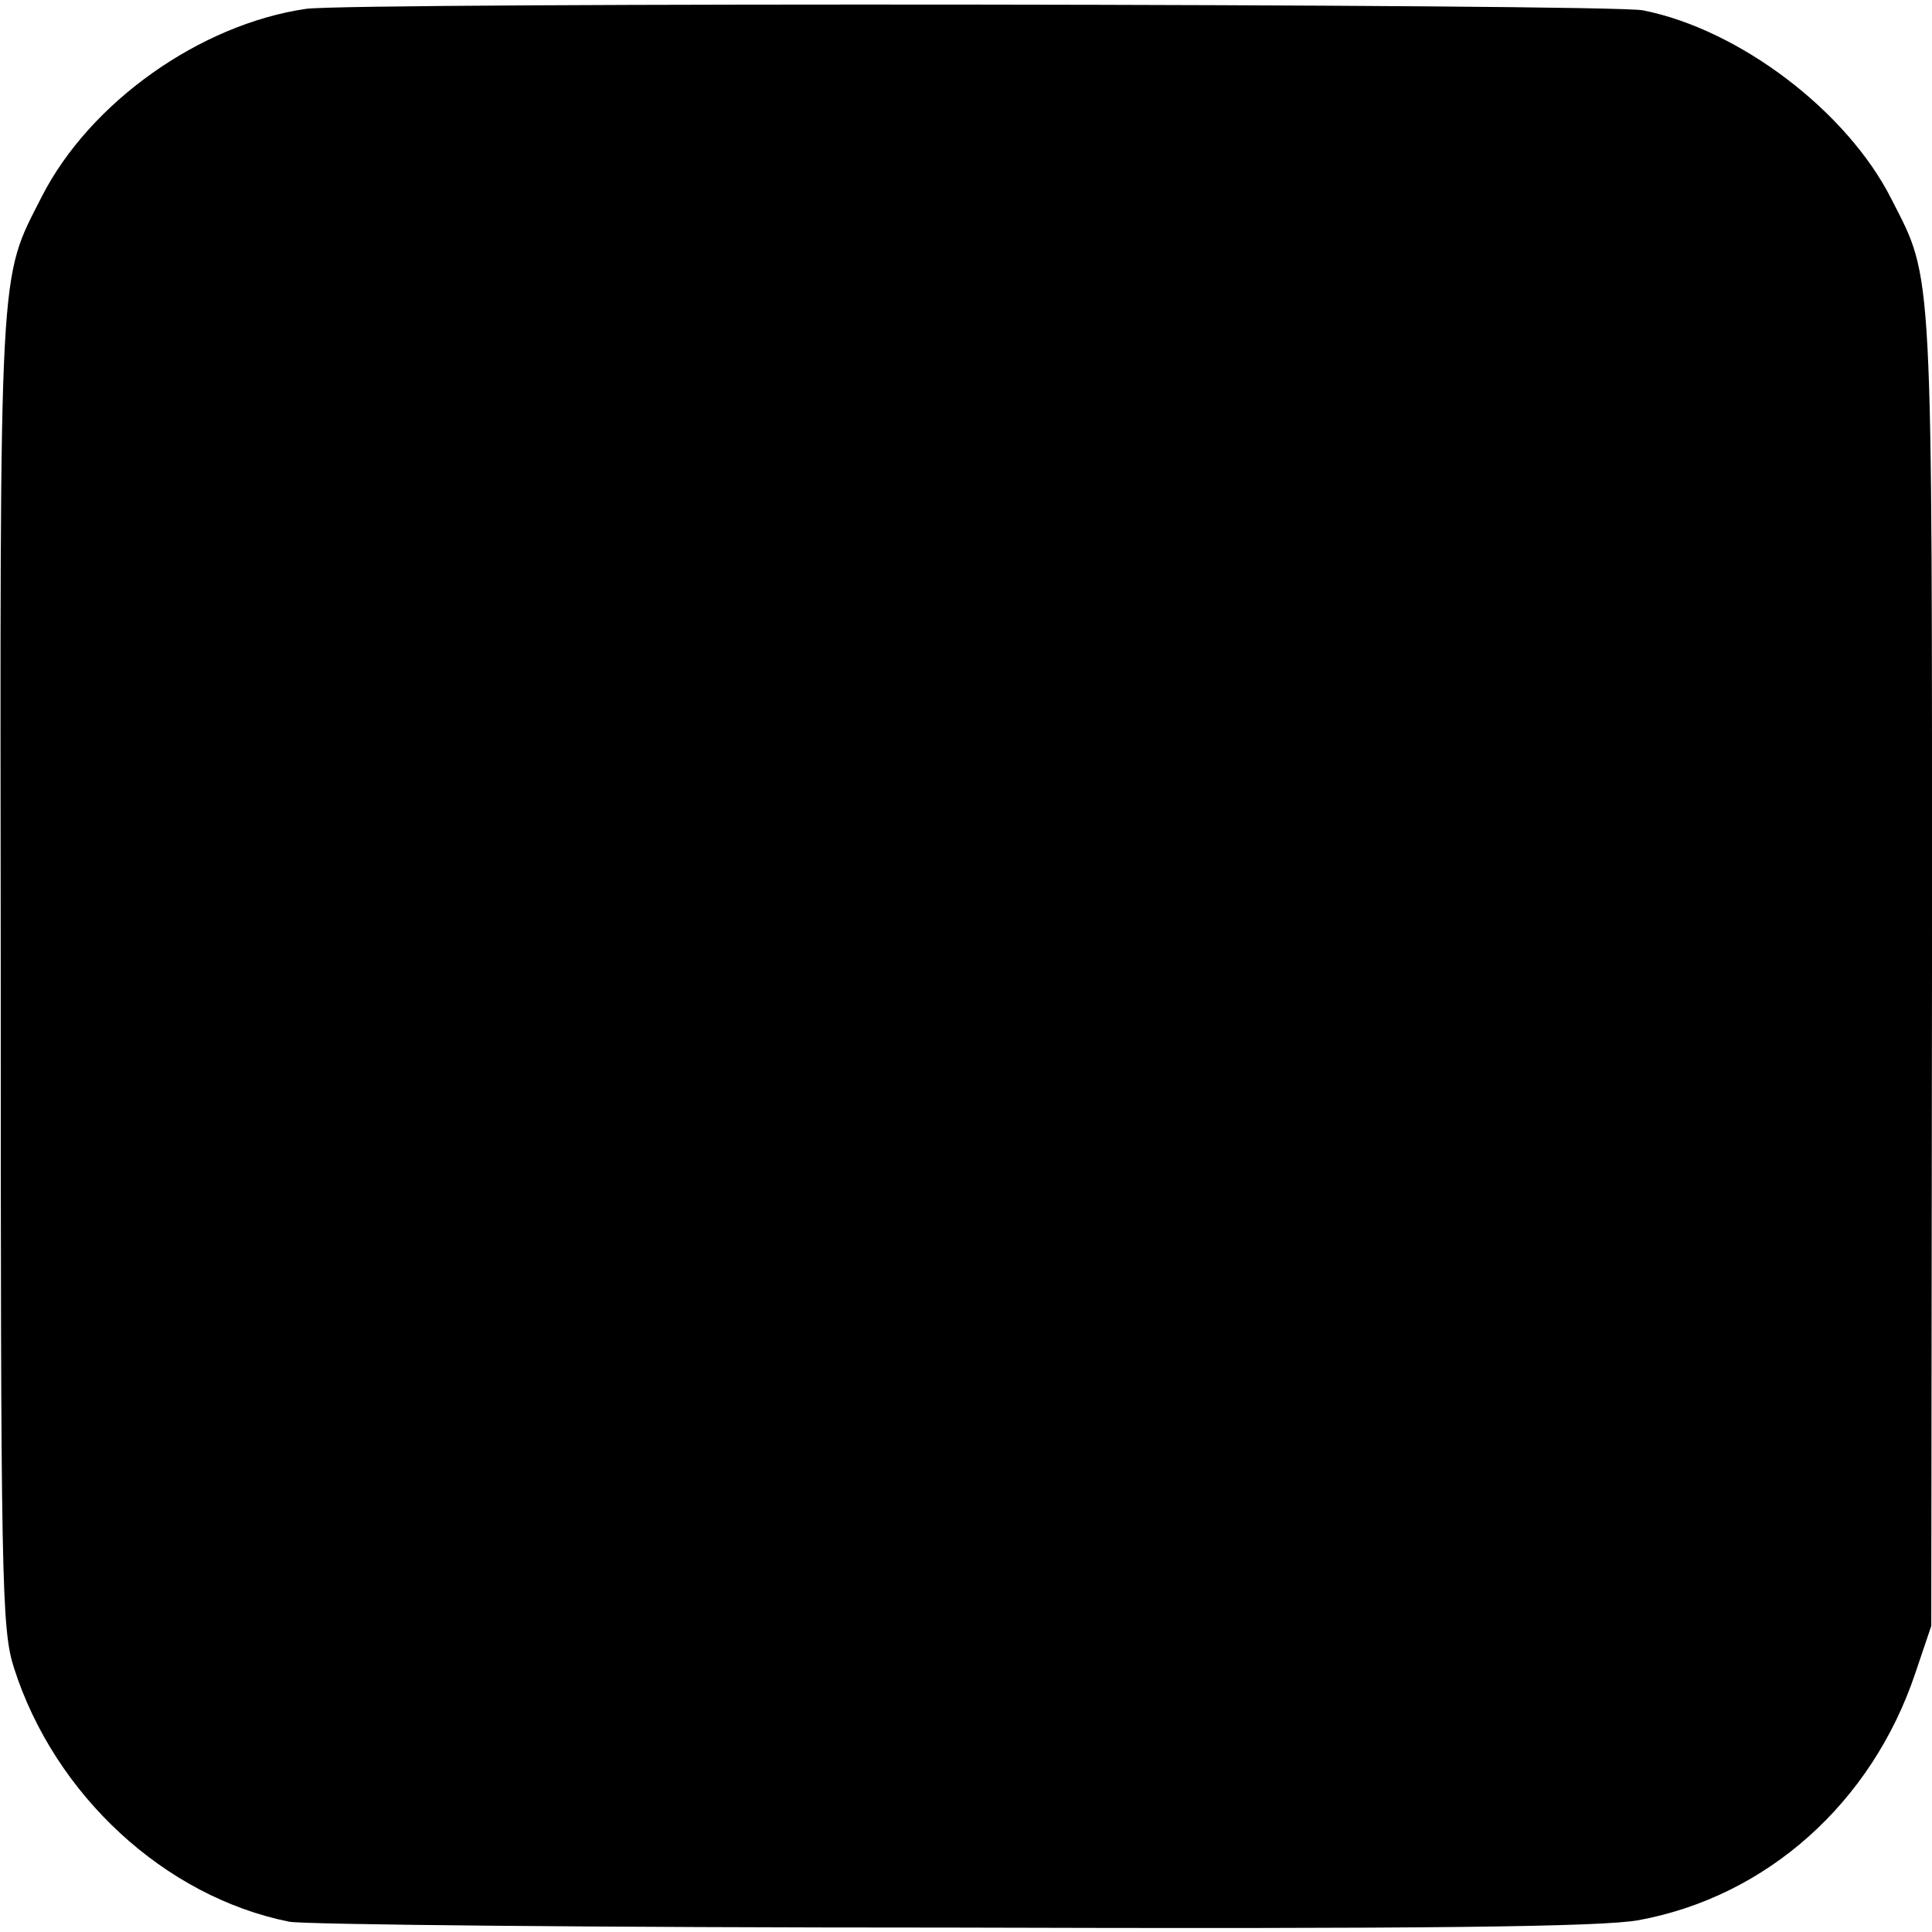 <?xml version="1.0" standalone="no"?>
<!DOCTYPE svg PUBLIC "-//W3C//DTD SVG 20010904//EN"
 "http://www.w3.org/TR/2001/REC-SVG-20010904/DTD/svg10.dtd">
<svg version="1.0" xmlns="http://www.w3.org/2000/svg"
 width="262pt" height="262pt" viewBox="0 0 262 262"
 preserveAspectRatio="xMidYMid meet">
<g transform="translate(0,262) scale(0.1,-0.1)"
fill="#000000" stroke="none">
<path d="M415 2608 c-144 -21 -293 -127 -358 -254 -59 -116 -57 -77 -56 -1048
0 -833 1 -895 18 -948 55 -172 204 -310 373 -344 18 -4 422 -8 898 -8 649 -2
882 1 932 10 174 32 316 159 375 334 l22 65 1 891 c0 967 2 932 -55 1044 -60
119 -206 230 -337 256 -45 9 -1750 11 -1813 2z"/>
</g>
</svg>
